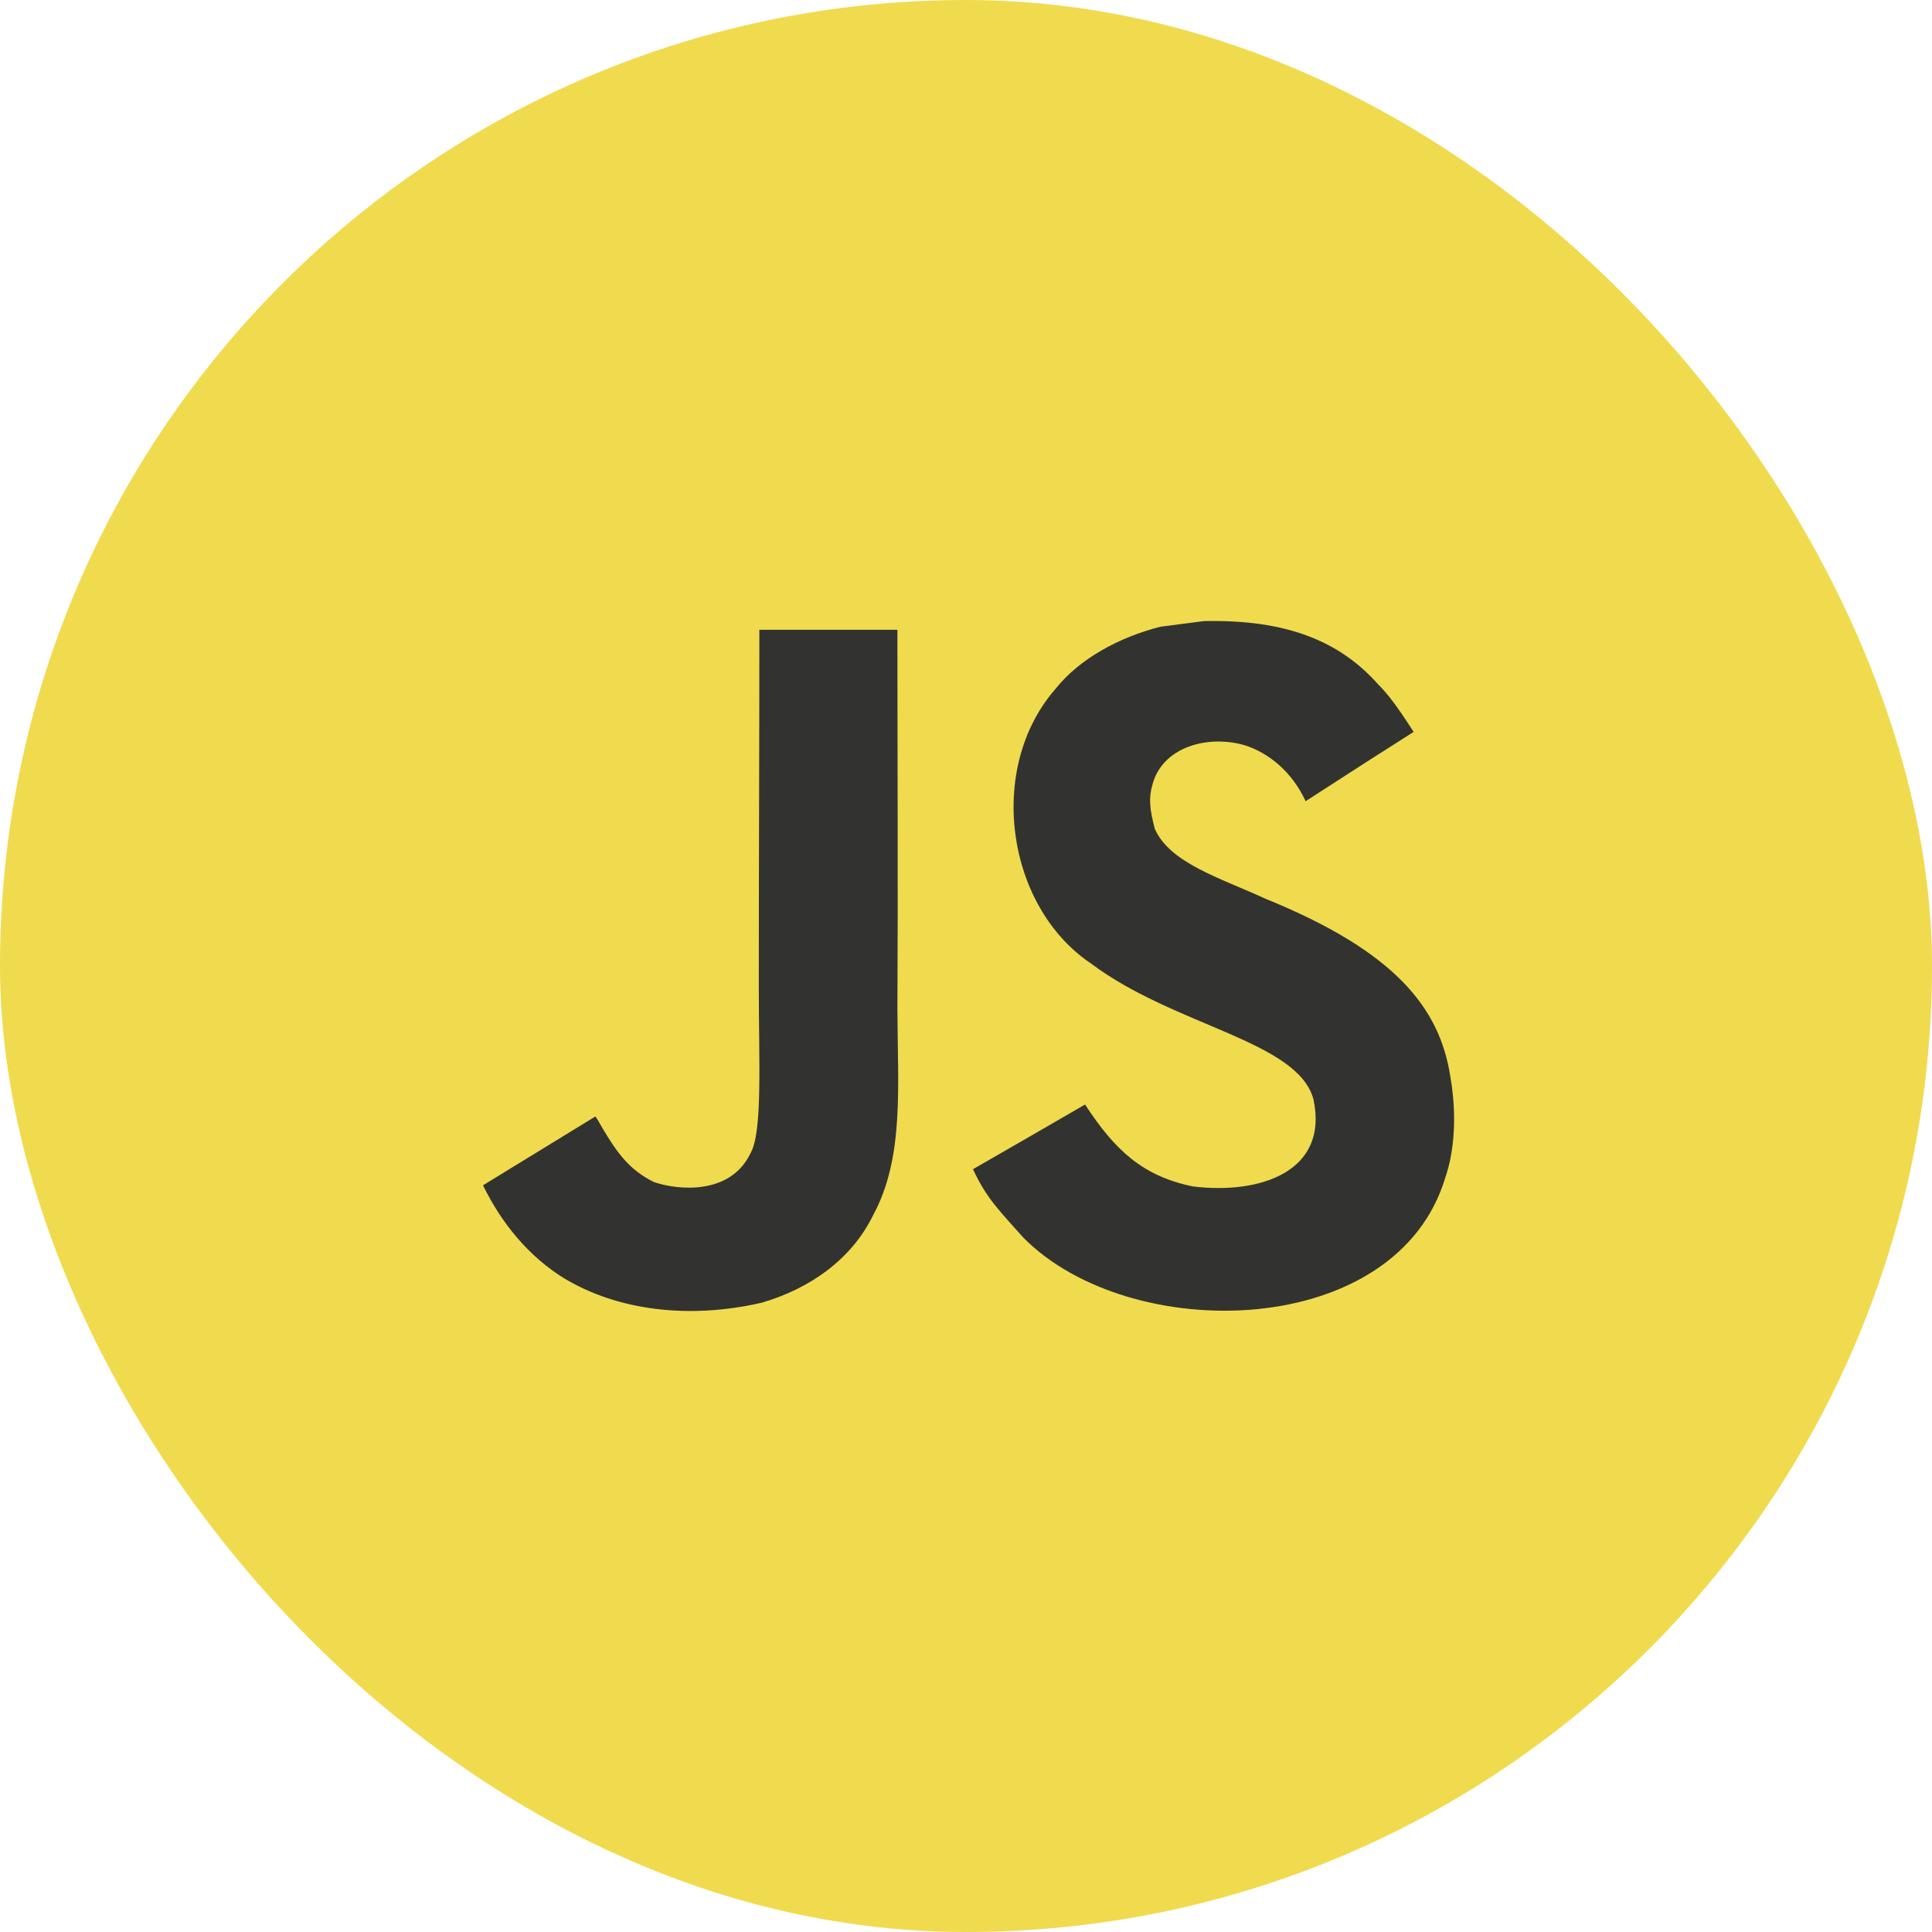 <svg width="72" height="72" viewBox="0 0 72 72" fill="none" xmlns="http://www.w3.org/2000/svg">
<rect width="72" height="72" rx="36" fill="#F0DB4F"/>
<path d="M54.042 40.074C53.639 37.565 52.003 35.458 47.157 33.492C45.473 32.718 43.596 32.164 43.037 30.889C42.838 30.146 42.812 29.728 42.938 29.278C43.298 27.82 45.039 27.365 46.419 27.783C47.308 28.081 48.15 28.766 48.657 29.859C51.03 28.322 51.025 28.332 52.682 27.276C52.076 26.335 51.752 25.901 51.355 25.498C49.927 23.904 47.983 23.083 44.872 23.146C44.333 23.214 43.79 23.287 43.251 23.355C41.699 23.747 40.219 24.563 39.351 25.655C36.748 28.609 37.49 33.78 40.658 35.907C43.779 38.25 48.364 38.783 48.95 40.973C49.52 43.655 46.979 44.523 44.454 44.215C42.592 43.828 41.557 42.882 40.438 41.162C38.379 42.354 38.379 42.354 36.261 43.572C36.763 44.67 37.291 45.166 38.133 46.118C42.117 50.159 52.087 49.96 53.874 43.844C53.948 43.634 54.429 42.233 54.042 40.074V40.074ZM33.444 23.47H28.299C28.299 27.914 28.278 32.326 28.278 36.77C28.278 39.598 28.425 42.191 27.965 42.986C27.212 44.549 25.262 44.356 24.373 44.053C23.468 43.608 23.009 42.976 22.475 42.082C22.329 41.825 22.219 41.627 22.182 41.611C20.787 42.463 19.396 43.321 18 44.173C18.695 45.6 19.72 46.839 21.032 47.644C22.993 48.821 25.628 49.181 28.383 48.549C30.176 48.026 31.724 46.944 32.534 45.297C33.705 43.138 33.454 40.524 33.444 37.633C33.47 32.917 33.444 28.201 33.444 23.47Z" fill="#323330"/>
</svg>
